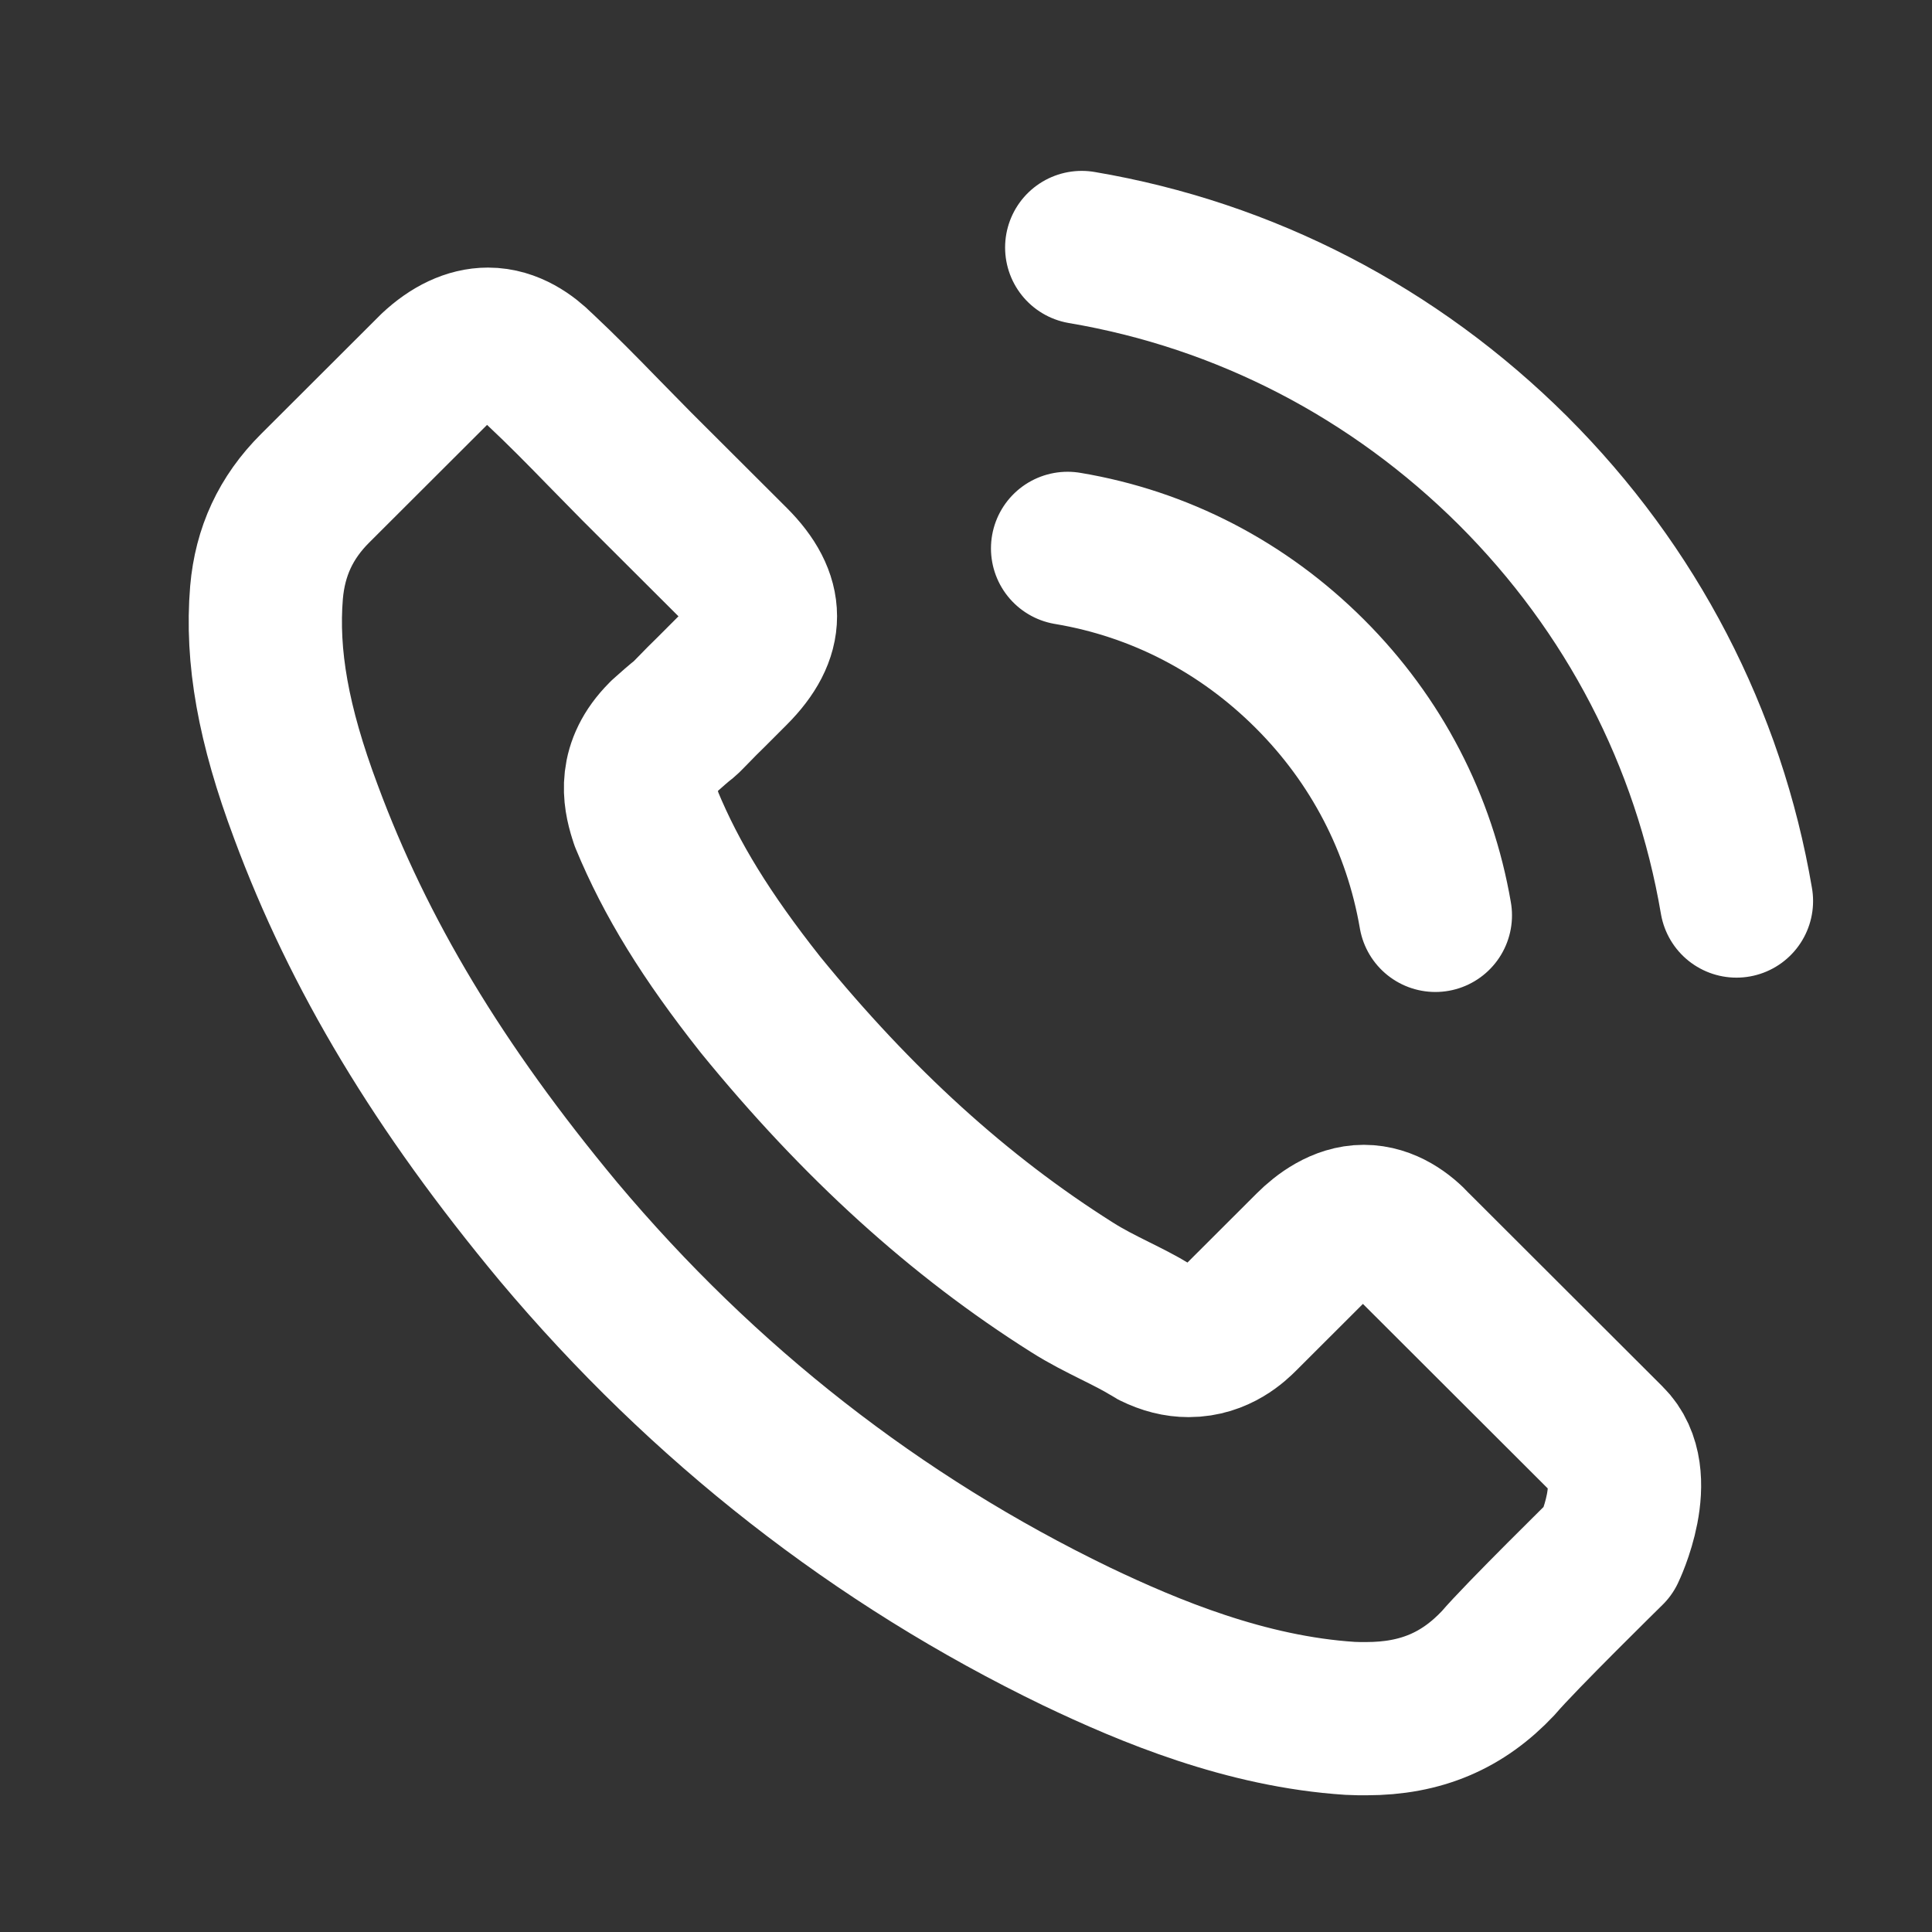 <?xml version="1.0" encoding="UTF-8"?> <svg xmlns="http://www.w3.org/2000/svg" width="19" height="19" viewBox="0 0 19 19" fill="none"><rect x="0" y="0" width="19" height="19" fill="#333333" stroke="none"/><path d="M10.499 5.393C11.404 5.544 12.225 5.971 12.881 6.626C13.536 7.28 13.961 8.1 14.116 9.002M10.638 2.434C12.246 2.706 13.712 3.467 14.879 4.628C16.045 5.792 16.804 7.256 17.077 8.861M15.821 15.246C15.821 15.246 14.948 16.103 14.734 16.355C14.385 16.726 13.975 16.902 13.436 16.902C13.384 16.902 13.329 16.902 13.277 16.899C12.253 16.833 11.3 16.434 10.586 16.093C8.633 15.149 6.917 13.809 5.492 12.112C4.315 10.696 3.529 9.388 3.008 7.982C2.687 7.125 2.569 6.457 2.621 5.827C2.656 5.424 2.811 5.09 3.097 4.804L4.274 3.629C4.443 3.471 4.623 3.385 4.799 3.385C5.016 3.385 5.192 3.516 5.302 3.626C5.306 3.629 5.309 3.633 5.313 3.636C5.523 3.833 5.723 4.036 5.934 4.253C6.041 4.363 6.151 4.473 6.262 4.587L7.204 5.527C7.57 5.892 7.57 6.229 7.204 6.595C7.104 6.694 7.007 6.794 6.907 6.891C6.617 7.187 6.845 6.96 6.545 7.228C6.538 7.235 6.531 7.239 6.527 7.245C6.231 7.542 6.286 7.831 6.348 8.027C6.351 8.038 6.355 8.048 6.358 8.058C6.603 8.651 6.948 9.208 7.473 9.873L7.476 9.877C8.429 11.047 9.433 11.96 10.541 12.659C10.682 12.749 10.827 12.821 10.965 12.89C11.09 12.952 11.207 13.011 11.307 13.072C11.321 13.079 11.335 13.09 11.348 13.097C11.466 13.155 11.576 13.183 11.69 13.183C11.976 13.183 12.156 13.004 12.215 12.945L12.891 12.27C13.008 12.153 13.195 12.012 13.412 12.012C13.626 12.012 13.802 12.146 13.909 12.263C13.912 12.267 13.912 12.267 13.916 12.27L15.817 14.168C16.173 14.519 15.821 15.246 15.821 15.246Z" stroke="white" stroke-width="1.507" stroke-linecap="round" stroke-linejoin="round"></path></svg> 